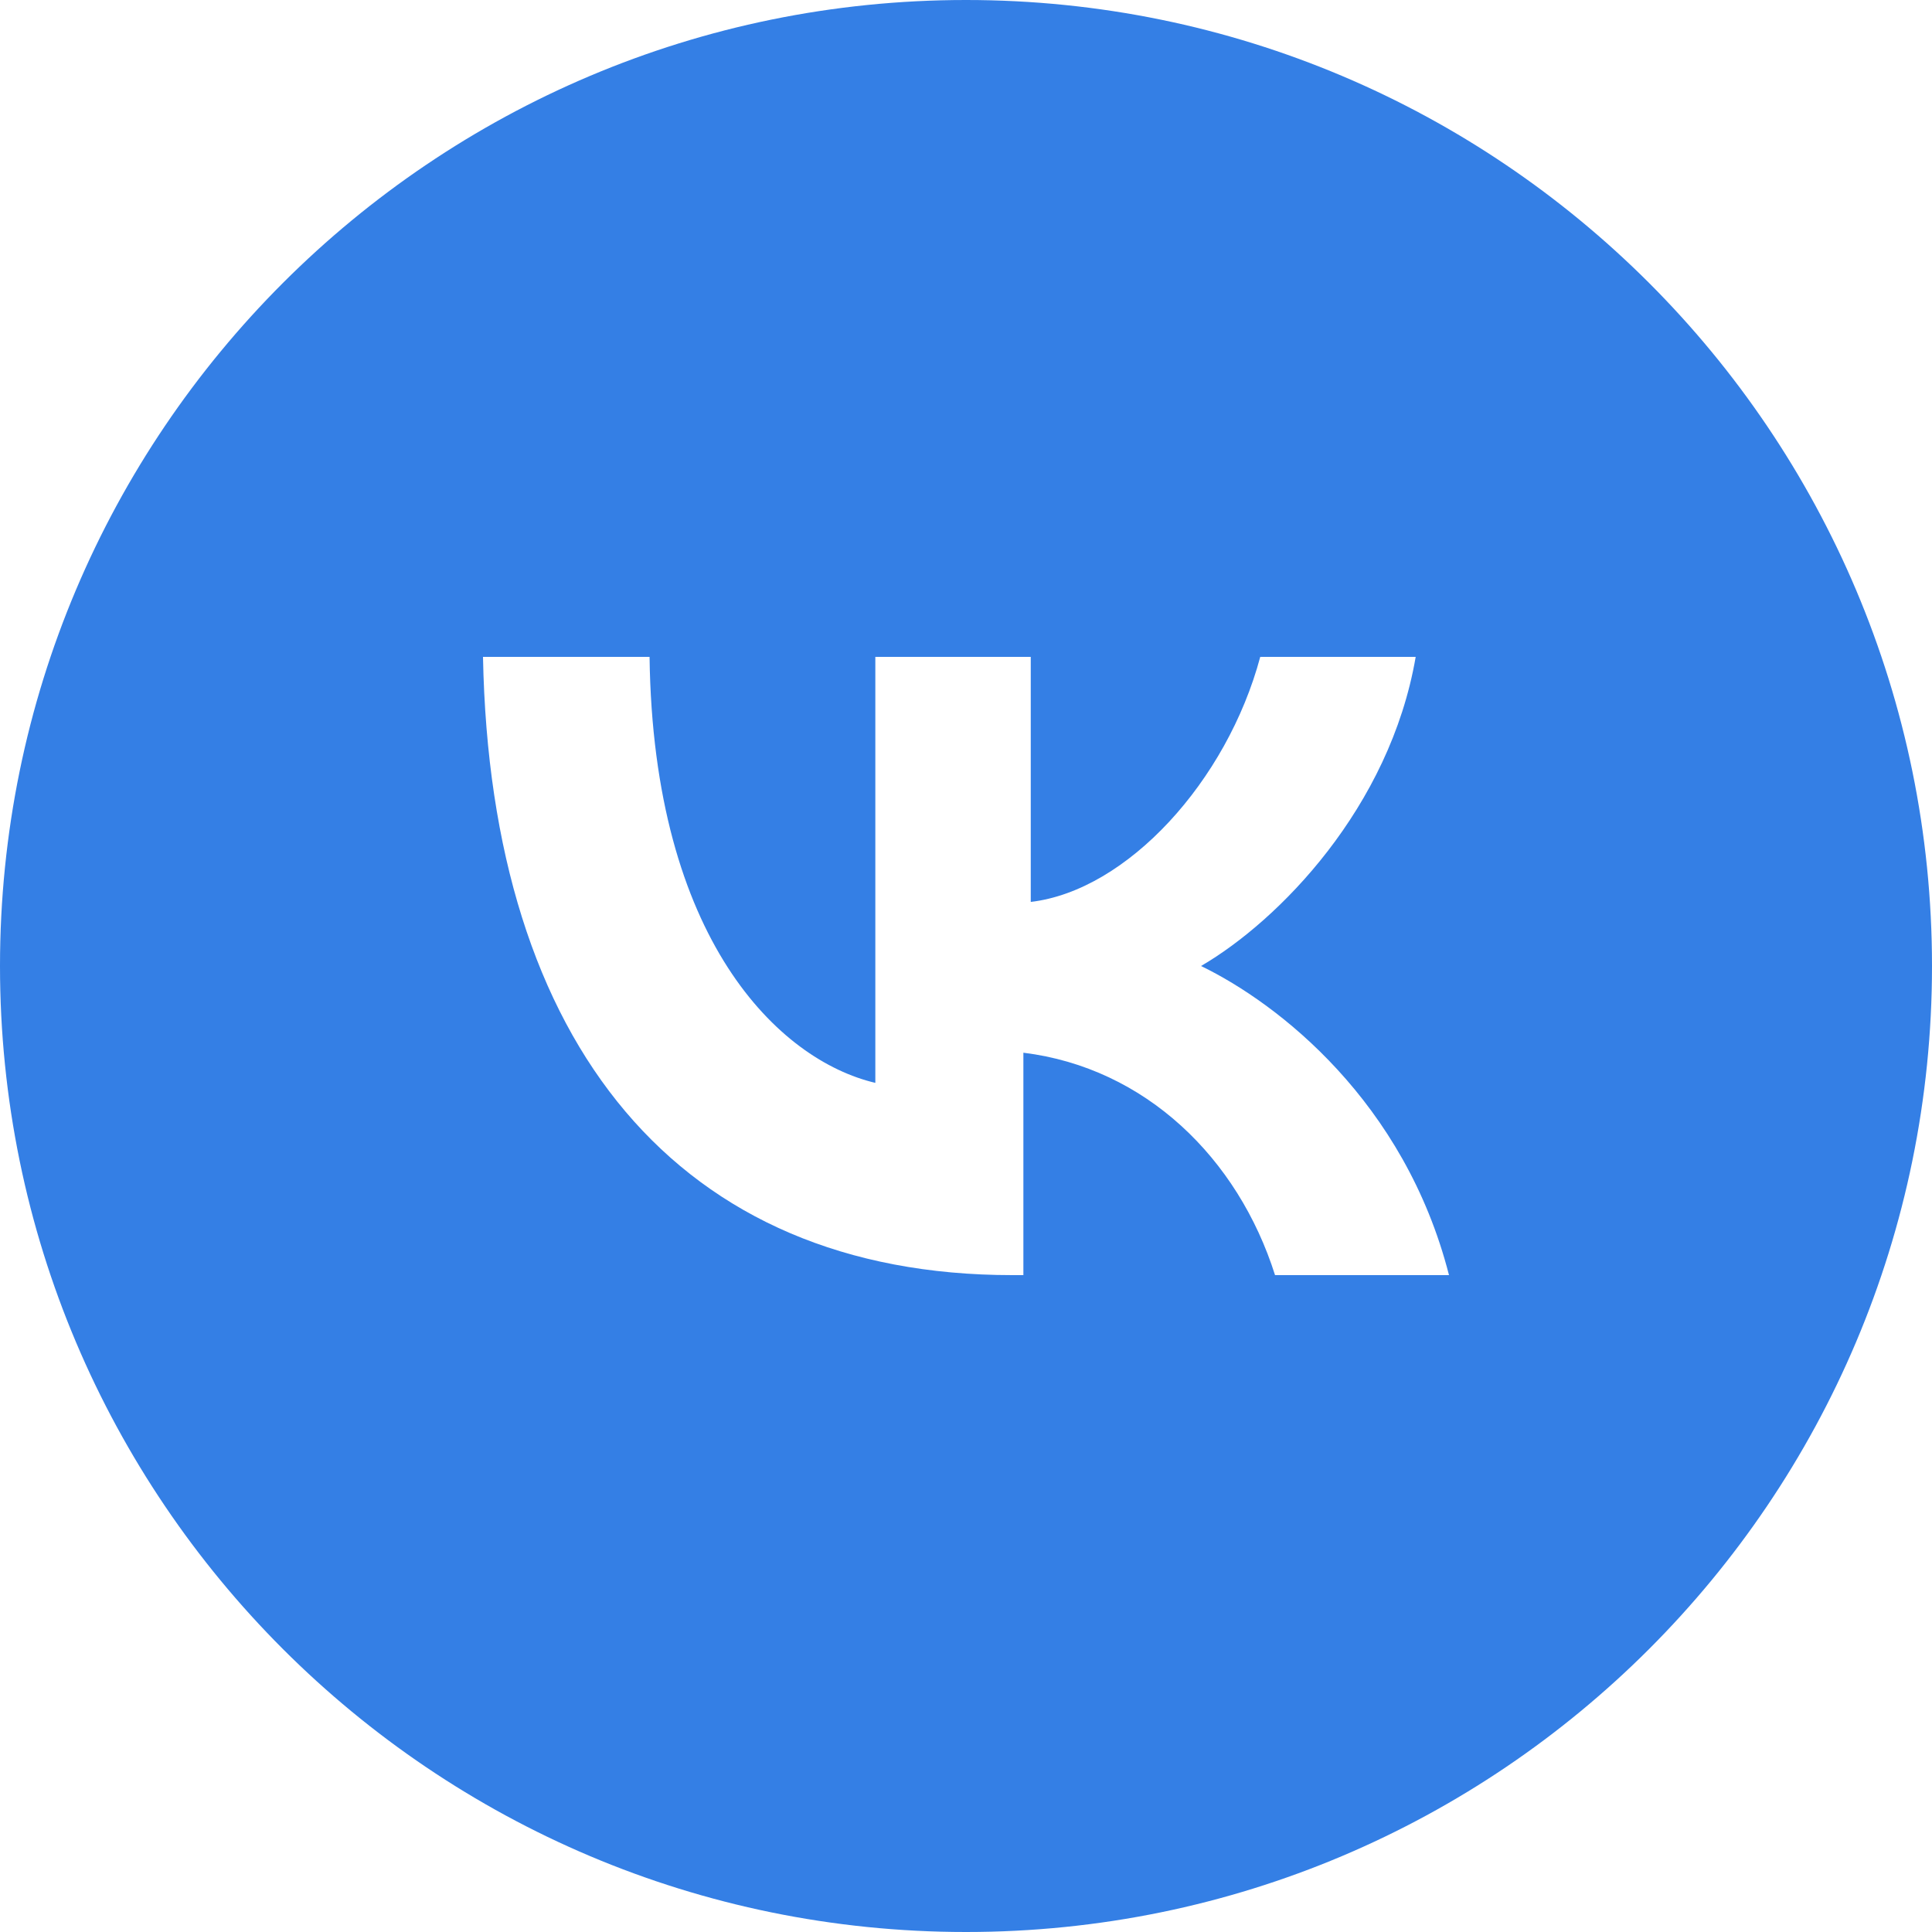 <?xml version="1.0" encoding="UTF-8"?> <svg xmlns="http://www.w3.org/2000/svg" width="100" height="100" viewBox="0 0 100 100" fill="none"> <path fill-rule="evenodd" clip-rule="evenodd" d="M100 50C100 77.614 77.614 100 50 100C22.386 100 0 77.614 0 50C0 22.386 22.386 0 50 0C77.614 0 100 22.386 100 50ZM25 34C25.383 54.098 35.153 66 52.395 66H52.97V54.488C59.291 55.268 64.08 59.951 65.996 66H75C72.701 57.024 66.188 51.951 62.165 50C66.188 47.658 71.935 41.805 73.276 34H65.23C63.506 40.439 58.333 46.098 53.352 46.683V34H45.307V56.049C40.326 54.878 33.812 48.634 33.621 34H25Z" fill="#347FE5"></path> </svg> 
